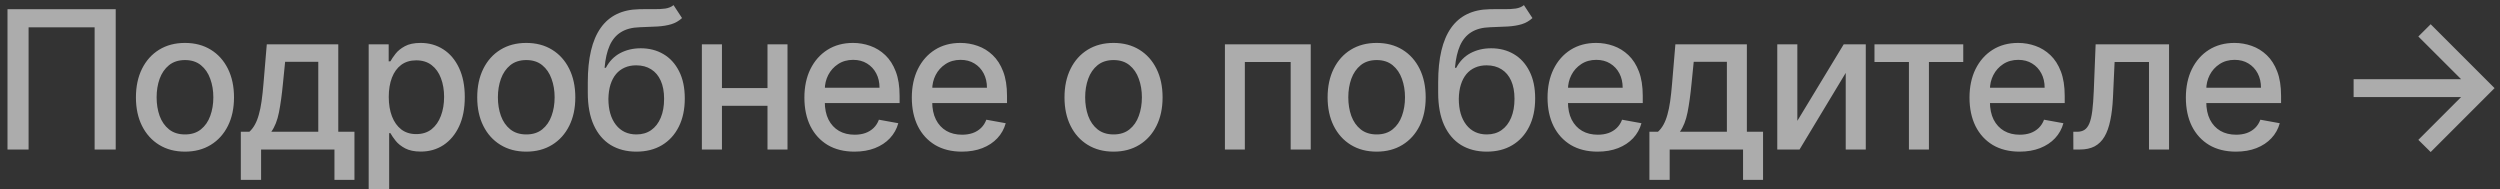 <?xml version="1.0" encoding="UTF-8"?> <svg xmlns="http://www.w3.org/2000/svg" width="119" height="9" viewBox="0 0 119 9" fill="none"><rect x="0" y="0" width="119" height="9" fill="#333333" stroke="none"/><path opacity="0.59" d="M5.508 0.439V7.117H4.504V1.3H1.361V7.117H0.357V0.439H5.508ZM8.805 7.218C8.335 7.218 7.925 7.11 7.575 6.895C7.226 6.68 6.954 6.379 6.76 5.992C6.567 5.605 6.47 5.153 6.47 4.635C6.47 4.116 6.567 3.662 6.76 3.273C6.954 2.884 7.226 2.581 7.575 2.366C7.925 2.151 8.335 2.043 8.805 2.043C9.274 2.043 9.684 2.151 10.034 2.366C10.384 2.581 10.655 2.884 10.849 3.273C11.042 3.662 11.139 4.116 11.139 4.635C11.139 5.153 11.042 5.605 10.849 5.992C10.655 6.379 10.384 6.68 10.034 6.895C9.684 7.11 9.274 7.218 8.805 7.218ZM8.808 6.399C9.112 6.399 9.364 6.319 9.564 6.158C9.764 5.997 9.912 5.783 10.008 5.516C10.106 5.248 10.155 4.954 10.155 4.632C10.155 4.313 10.106 4.019 10.008 3.752C9.912 3.482 9.764 3.266 9.564 3.103C9.364 2.94 9.112 2.859 8.808 2.859C8.501 2.859 8.247 2.94 8.045 3.103C7.845 3.266 7.696 3.482 7.598 3.752C7.503 4.019 7.455 4.313 7.455 4.632C7.455 4.954 7.503 5.248 7.598 5.516C7.696 5.783 7.845 5.997 8.045 6.158C8.247 6.319 8.501 6.399 8.808 6.399ZM11.463 8.561V6.272H11.87C11.975 6.177 12.063 6.062 12.134 5.93C12.208 5.797 12.27 5.64 12.32 5.457C12.373 5.275 12.416 5.062 12.451 4.818C12.486 4.572 12.516 4.292 12.542 3.977L12.699 2.109H16.102V6.272H16.872V8.561H15.92V7.117H12.428V8.561H11.463ZM12.914 6.272H15.15V2.943H13.572L13.468 3.977C13.418 4.503 13.355 4.959 13.279 5.346C13.203 5.731 13.081 6.04 12.914 6.272ZM17.549 8.995V2.109H18.501V2.92H18.583C18.64 2.816 18.721 2.696 18.828 2.559C18.934 2.422 19.082 2.302 19.271 2.2C19.46 2.096 19.71 2.043 20.021 2.043C20.425 2.043 20.786 2.146 21.103 2.35C21.421 2.554 21.669 2.849 21.85 3.233C22.032 3.618 22.124 4.081 22.124 4.622C22.124 5.164 22.034 5.628 21.853 6.015C21.673 6.399 21.425 6.696 21.11 6.905C20.795 7.111 20.435 7.215 20.031 7.215C19.726 7.215 19.477 7.163 19.284 7.061C19.093 6.959 18.943 6.84 18.834 6.703C18.725 6.566 18.642 6.444 18.583 6.337H18.524V8.995H17.549ZM18.505 4.613C18.505 4.965 18.556 5.273 18.658 5.539C18.76 5.804 18.908 6.011 19.101 6.161C19.295 6.309 19.532 6.383 19.812 6.383C20.103 6.383 20.347 6.306 20.543 6.152C20.738 5.995 20.886 5.783 20.986 5.516C21.088 5.248 21.139 4.947 21.139 4.613C21.139 4.282 21.089 3.986 20.989 3.723C20.891 3.46 20.744 3.252 20.546 3.1C20.35 2.948 20.106 2.872 19.812 2.872C19.53 2.872 19.291 2.944 19.095 3.09C18.901 3.236 18.755 3.439 18.655 3.7C18.555 3.961 18.505 4.265 18.505 4.613ZM25.05 7.218C24.581 7.218 24.171 7.11 23.821 6.895C23.471 6.68 23.199 6.379 23.006 5.992C22.812 5.605 22.716 5.153 22.716 4.635C22.716 4.116 22.812 3.662 23.006 3.273C23.199 2.884 23.471 2.581 23.821 2.366C24.171 2.151 24.581 2.043 25.05 2.043C25.52 2.043 25.929 2.151 26.279 2.366C26.629 2.581 26.901 2.884 27.094 3.273C27.288 3.662 27.385 4.116 27.385 4.635C27.385 5.153 27.288 5.605 27.094 5.992C26.901 6.379 26.629 6.68 26.279 6.895C25.929 7.11 25.52 7.218 25.05 7.218ZM25.053 6.399C25.358 6.399 25.61 6.319 25.81 6.158C26.01 5.997 26.158 5.783 26.253 5.516C26.351 5.248 26.4 4.954 26.4 4.632C26.4 4.313 26.351 4.019 26.253 3.752C26.158 3.482 26.01 3.266 25.81 3.103C25.61 2.94 25.358 2.859 25.053 2.859C24.747 2.859 24.493 2.94 24.29 3.103C24.09 3.266 23.942 3.482 23.844 3.752C23.748 4.019 23.7 4.313 23.7 4.632C23.7 4.954 23.748 5.248 23.844 5.516C23.942 5.783 24.09 5.997 24.29 6.158C24.493 6.319 24.747 6.399 25.053 6.399ZM32.061 0.244L32.465 0.86C32.315 0.997 32.145 1.095 31.953 1.153C31.764 1.21 31.546 1.246 31.298 1.261C31.05 1.274 30.767 1.286 30.447 1.297C30.086 1.308 29.79 1.386 29.557 1.532C29.324 1.675 29.145 1.888 29.019 2.171C28.895 2.451 28.815 2.803 28.778 3.227H28.84C29.003 2.916 29.229 2.684 29.518 2.529C29.809 2.375 30.136 2.298 30.499 2.298C30.904 2.298 31.263 2.39 31.578 2.575C31.894 2.76 32.141 3.03 32.322 3.387C32.504 3.741 32.596 4.175 32.596 4.688C32.596 5.207 32.5 5.656 32.309 6.034C32.12 6.412 31.852 6.705 31.507 6.911C31.163 7.116 30.758 7.218 30.291 7.218C29.823 7.218 29.416 7.112 29.068 6.902C28.722 6.688 28.454 6.373 28.263 5.956C28.073 5.539 27.979 5.023 27.979 4.411V3.915C27.979 2.769 28.183 1.908 28.592 1.329C29 0.751 29.611 0.454 30.424 0.439C30.687 0.433 30.922 0.432 31.128 0.436C31.335 0.438 31.515 0.428 31.67 0.407C31.826 0.383 31.957 0.328 32.061 0.244ZM30.294 6.399C30.566 6.399 30.799 6.331 30.995 6.194C31.193 6.055 31.345 5.858 31.451 5.604C31.558 5.35 31.611 5.05 31.611 4.704C31.611 4.365 31.558 4.077 31.451 3.84C31.345 3.603 31.193 3.423 30.995 3.299C30.797 3.173 30.56 3.11 30.284 3.11C30.08 3.11 29.897 3.145 29.736 3.217C29.576 3.287 29.437 3.39 29.322 3.527C29.209 3.664 29.121 3.831 29.058 4.029C28.997 4.225 28.965 4.45 28.96 4.704C28.96 5.221 29.079 5.633 29.316 5.94C29.555 6.246 29.881 6.399 30.294 6.399ZM36.803 4.192V5.037H34.091V4.192H36.803ZM34.365 2.109V7.117H33.409V2.109H34.365ZM37.485 2.109V7.117H36.533V2.109H37.485ZM40.672 7.218C40.179 7.218 39.754 7.112 39.397 6.902C39.043 6.688 38.769 6.39 38.575 6.005C38.384 5.618 38.289 5.165 38.289 4.645C38.289 4.132 38.384 3.68 38.575 3.289C38.769 2.898 39.038 2.592 39.384 2.373C39.732 2.153 40.138 2.043 40.604 2.043C40.886 2.043 41.16 2.09 41.425 2.184C41.69 2.277 41.928 2.424 42.139 2.624C42.35 2.824 42.516 3.084 42.638 3.403C42.76 3.72 42.821 4.106 42.821 4.561V4.906H38.84V4.176H41.865C41.865 3.919 41.813 3.692 41.709 3.494C41.605 3.294 41.458 3.137 41.269 3.022C41.082 2.906 40.862 2.849 40.61 2.849C40.336 2.849 40.097 2.916 39.893 3.051C39.691 3.183 39.534 3.357 39.423 3.573C39.315 3.786 39.26 4.017 39.26 4.267V4.838C39.26 5.172 39.319 5.457 39.436 5.692C39.556 5.927 39.722 6.106 39.935 6.23C40.148 6.352 40.397 6.412 40.682 6.412C40.867 6.412 41.035 6.386 41.187 6.334C41.339 6.28 41.471 6.199 41.582 6.093C41.693 5.986 41.777 5.855 41.836 5.698L42.759 5.865C42.685 6.136 42.552 6.374 42.361 6.579C42.172 6.781 41.934 6.938 41.647 7.051C41.362 7.162 41.037 7.218 40.672 7.218ZM45.785 7.218C45.292 7.218 44.867 7.112 44.511 6.902C44.156 6.688 43.882 6.39 43.689 6.005C43.498 5.618 43.402 5.165 43.402 4.645C43.402 4.132 43.498 3.68 43.689 3.289C43.882 2.898 44.152 2.592 44.497 2.373C44.845 2.153 45.252 2.043 45.717 2.043C45.999 2.043 46.273 2.09 46.538 2.184C46.804 2.277 47.042 2.424 47.252 2.624C47.463 2.824 47.63 3.084 47.751 3.403C47.873 3.72 47.934 4.106 47.934 4.561V4.906H43.953V4.176H46.979C46.979 3.919 46.926 3.692 46.822 3.494C46.718 3.294 46.571 3.137 46.382 3.022C46.195 2.906 45.975 2.849 45.723 2.849C45.45 2.849 45.21 2.916 45.006 3.051C44.804 3.183 44.647 3.357 44.536 3.573C44.428 3.786 44.373 4.017 44.373 4.267V4.838C44.373 5.172 44.432 5.457 44.55 5.692C44.669 5.927 44.835 6.106 45.048 6.23C45.261 6.352 45.51 6.412 45.795 6.412C45.98 6.412 46.148 6.386 46.3 6.334C46.453 6.28 46.584 6.199 46.695 6.093C46.806 5.986 46.891 5.855 46.949 5.698L47.872 5.865C47.798 6.136 47.666 6.374 47.474 6.579C47.285 6.781 47.047 6.938 46.76 7.051C46.475 7.162 46.151 7.218 45.785 7.218ZM53.004 7.218C52.535 7.218 52.125 7.11 51.775 6.895C51.425 6.68 51.153 6.379 50.96 5.992C50.766 5.605 50.67 5.153 50.67 4.635C50.67 4.116 50.766 3.662 50.96 3.273C51.153 2.884 51.425 2.581 51.775 2.366C52.125 2.151 52.535 2.043 53.004 2.043C53.474 2.043 53.883 2.151 54.233 2.366C54.583 2.581 54.855 2.884 55.048 3.273C55.242 3.662 55.339 4.116 55.339 4.635C55.339 5.153 55.242 5.605 55.048 5.992C54.855 6.379 54.583 6.68 54.233 6.895C53.883 7.11 53.474 7.218 53.004 7.218ZM53.007 6.399C53.312 6.399 53.564 6.319 53.764 6.158C53.964 5.997 54.112 5.783 54.207 5.516C54.305 5.248 54.354 4.954 54.354 4.632C54.354 4.313 54.305 4.019 54.207 3.752C54.112 3.482 53.964 3.266 53.764 3.103C53.564 2.94 53.312 2.859 53.007 2.859C52.701 2.859 52.447 2.94 52.244 3.103C52.044 3.266 51.895 3.482 51.798 3.752C51.702 4.019 51.654 4.313 51.654 4.632C51.654 4.954 51.702 5.248 51.798 5.516C51.895 5.783 52.044 5.997 52.244 6.158C52.447 6.319 52.701 6.399 53.007 6.399ZM58.306 7.117V2.109H62.391V7.117H61.436V2.95H59.255V7.117H58.306ZM65.528 7.218C65.059 7.218 64.649 7.11 64.299 6.895C63.949 6.68 63.678 6.379 63.484 5.992C63.291 5.605 63.194 5.153 63.194 4.635C63.194 4.116 63.291 3.662 63.484 3.273C63.678 2.884 63.949 2.581 64.299 2.366C64.649 2.151 65.059 2.043 65.528 2.043C65.998 2.043 66.408 2.151 66.758 2.366C67.108 2.581 67.379 2.884 67.573 3.273C67.766 3.662 67.863 4.116 67.863 4.635C67.863 5.153 67.766 5.605 67.573 5.992C67.379 6.379 67.108 6.68 66.758 6.895C66.408 7.11 65.998 7.218 65.528 7.218ZM65.532 6.399C65.836 6.399 66.088 6.319 66.288 6.158C66.488 5.997 66.636 5.783 66.732 5.516C66.829 5.248 66.878 4.954 66.878 4.632C66.878 4.313 66.829 4.019 66.732 3.752C66.636 3.482 66.488 3.266 66.288 3.103C66.088 2.94 65.836 2.859 65.532 2.859C65.225 2.859 64.971 2.94 64.769 3.103C64.569 3.266 64.42 3.482 64.322 3.752C64.227 4.019 64.179 4.313 64.179 4.632C64.179 4.954 64.227 5.248 64.322 5.516C64.42 5.783 64.569 5.997 64.769 6.158C64.971 6.319 65.225 6.399 65.532 6.399ZM72.539 0.244L72.944 0.86C72.794 0.997 72.623 1.095 72.432 1.153C72.243 1.21 72.024 1.246 71.776 1.261C71.529 1.274 71.245 1.286 70.925 1.297C70.565 1.308 70.268 1.386 70.035 1.532C69.803 1.675 69.624 1.888 69.497 2.171C69.374 2.451 69.293 2.803 69.256 3.227H69.318C69.481 2.916 69.707 2.684 69.996 2.529C70.287 2.375 70.615 2.298 70.978 2.298C71.382 2.298 71.742 2.39 72.057 2.575C72.372 2.76 72.62 3.03 72.8 3.387C72.983 3.741 73.074 4.175 73.074 4.688C73.074 5.207 72.978 5.656 72.787 6.034C72.598 6.412 72.331 6.705 71.985 6.911C71.642 7.116 71.236 7.218 70.769 7.218C70.302 7.218 69.894 7.112 69.546 6.902C69.201 6.688 68.932 6.373 68.741 5.956C68.552 5.539 68.457 5.023 68.457 4.411V3.915C68.457 2.769 68.662 1.908 69.07 1.329C69.479 0.751 70.09 0.454 70.903 0.439C71.166 0.433 71.4 0.432 71.607 0.436C71.813 0.438 71.994 0.428 72.148 0.407C72.305 0.383 72.435 0.328 72.539 0.244ZM70.772 6.399C71.044 6.399 71.278 6.331 71.473 6.194C71.671 6.055 71.823 5.858 71.93 5.604C72.036 5.35 72.09 5.05 72.09 4.704C72.09 4.365 72.036 4.077 71.93 3.84C71.823 3.603 71.671 3.423 71.473 3.299C71.275 3.173 71.038 3.11 70.763 3.11C70.558 3.11 70.376 3.145 70.215 3.217C70.054 3.287 69.916 3.39 69.801 3.527C69.688 3.664 69.6 3.831 69.537 4.029C69.476 4.225 69.443 4.45 69.439 4.704C69.439 5.221 69.557 5.633 69.794 5.94C70.033 6.246 70.359 6.399 70.772 6.399ZM76.046 7.218C75.553 7.218 75.128 7.112 74.771 6.902C74.417 6.688 74.143 6.39 73.95 6.005C73.758 5.618 73.663 5.165 73.663 4.645C73.663 4.132 73.758 3.68 73.95 3.289C74.143 2.898 74.413 2.592 74.758 2.373C75.106 2.153 75.513 2.043 75.978 2.043C76.26 2.043 76.534 2.09 76.799 2.184C77.064 2.277 77.302 2.424 77.513 2.624C77.724 2.824 77.891 3.084 78.012 3.403C78.134 3.72 78.195 4.106 78.195 4.561V4.906H74.214V4.176H77.239C77.239 3.919 77.187 3.692 77.083 3.494C76.979 3.294 76.832 3.137 76.643 3.022C76.456 2.906 76.236 2.849 75.984 2.849C75.71 2.849 75.471 2.916 75.267 3.051C75.065 3.183 74.908 3.357 74.797 3.573C74.689 3.786 74.634 4.017 74.634 4.267V4.838C74.634 5.172 74.693 5.457 74.81 5.692C74.93 5.927 75.096 6.106 75.309 6.23C75.522 6.352 75.771 6.412 76.056 6.412C76.241 6.412 76.409 6.386 76.561 6.334C76.713 6.28 76.845 6.199 76.956 6.093C77.067 5.986 77.151 5.855 77.21 5.698L78.133 5.865C78.059 6.136 77.926 6.374 77.735 6.579C77.546 6.781 77.308 6.938 77.021 7.051C76.736 7.162 76.411 7.218 76.046 7.218ZM78.512 8.561V6.272H78.919C79.024 6.177 79.112 6.062 79.184 5.93C79.257 5.797 79.319 5.64 79.369 5.457C79.422 5.275 79.465 5.062 79.5 4.818C79.535 4.572 79.565 4.292 79.591 3.977L79.748 2.109H83.151V6.272H83.921V8.561H82.969V7.117H79.477V8.561H78.512ZM79.963 6.272H82.2V2.943H80.621L80.517 3.977C80.467 4.503 80.404 4.959 80.328 5.346C80.252 5.731 80.13 6.04 79.963 6.272ZM85.554 5.751L87.761 2.109H88.811V7.117H87.856V3.471L85.658 7.117H84.598V2.109H85.554V5.751ZM89.225 2.95V2.109H93.451V2.95H91.817V7.117H90.865V2.95H89.225ZM96.132 7.218C95.638 7.218 95.213 7.112 94.857 6.902C94.502 6.688 94.229 6.39 94.035 6.005C93.844 5.618 93.748 5.165 93.748 4.645C93.748 4.132 93.844 3.68 94.035 3.289C94.229 2.898 94.498 2.592 94.844 2.373C95.192 2.153 95.598 2.043 96.063 2.043C96.346 2.043 96.62 2.09 96.885 2.184C97.15 2.277 97.388 2.424 97.599 2.624C97.81 2.824 97.976 3.084 98.098 3.403C98.219 3.72 98.28 4.106 98.28 4.561V4.906H94.299V4.176H97.325C97.325 3.919 97.273 3.692 97.168 3.494C97.064 3.294 96.917 3.137 96.728 3.022C96.541 2.906 96.322 2.849 96.07 2.849C95.796 2.849 95.557 2.916 95.352 3.051C95.15 3.183 94.994 3.357 94.883 3.573C94.774 3.786 94.72 4.017 94.72 4.267V4.838C94.72 5.172 94.779 5.457 94.896 5.692C95.016 5.927 95.182 6.106 95.395 6.23C95.608 6.352 95.857 6.412 96.141 6.412C96.326 6.412 96.495 6.386 96.647 6.334C96.799 6.28 96.93 6.199 97.041 6.093C97.152 5.986 97.237 5.855 97.296 5.698L98.218 5.865C98.144 6.136 98.012 6.374 97.821 6.579C97.632 6.781 97.393 6.938 97.106 7.051C96.822 7.162 96.497 7.218 96.132 7.218ZM98.692 7.117L98.689 6.272H98.868C99.007 6.272 99.123 6.243 99.217 6.184C99.313 6.123 99.391 6.021 99.452 5.878C99.513 5.734 99.559 5.536 99.592 5.284C99.624 5.03 99.648 4.71 99.664 4.326L99.752 2.109H103.247V7.117H102.292V2.95H100.655L100.577 4.652C100.557 5.065 100.515 5.426 100.449 5.734C100.386 6.043 100.294 6.301 100.172 6.507C100.051 6.711 99.894 6.865 99.703 6.967C99.511 7.067 99.279 7.117 99.005 7.117H98.692ZM106.43 7.218C105.937 7.218 105.512 7.112 105.155 6.902C104.801 6.688 104.527 6.39 104.333 6.005C104.142 5.618 104.047 5.165 104.047 4.645C104.047 4.132 104.142 3.68 104.333 3.289C104.527 2.898 104.796 2.592 105.142 2.373C105.49 2.153 105.896 2.043 106.361 2.043C106.644 2.043 106.918 2.09 107.183 2.184C107.448 2.277 107.686 2.424 107.897 2.624C108.108 2.824 108.274 3.084 108.396 3.403C108.518 3.72 108.579 4.106 108.579 4.561V4.906H104.598V4.176H107.623C107.623 3.919 107.571 3.692 107.467 3.494C107.362 3.294 107.216 3.137 107.027 3.022C106.84 2.906 106.62 2.849 106.368 2.849C106.094 2.849 105.855 2.916 105.651 3.051C105.449 3.183 105.292 3.357 105.181 3.573C105.072 3.786 105.018 4.017 105.018 4.267V4.838C105.018 5.172 105.077 5.457 105.194 5.692C105.314 5.927 105.48 6.106 105.693 6.23C105.906 6.352 106.155 6.412 106.44 6.412C106.624 6.412 106.793 6.386 106.945 6.334C107.097 6.28 107.229 6.199 107.34 6.093C107.45 5.986 107.535 5.855 107.594 5.698L108.517 5.865C108.443 6.136 108.31 6.374 108.119 6.579C107.93 6.781 107.692 6.938 107.405 7.051C107.12 7.162 106.795 7.218 106.43 7.218ZM115.7 7.237L115.113 6.657L117.15 4.619H112.032V3.771H117.15L115.113 1.737L115.7 1.153L118.742 4.195L115.7 7.237Z" fill="white"></path></svg> 